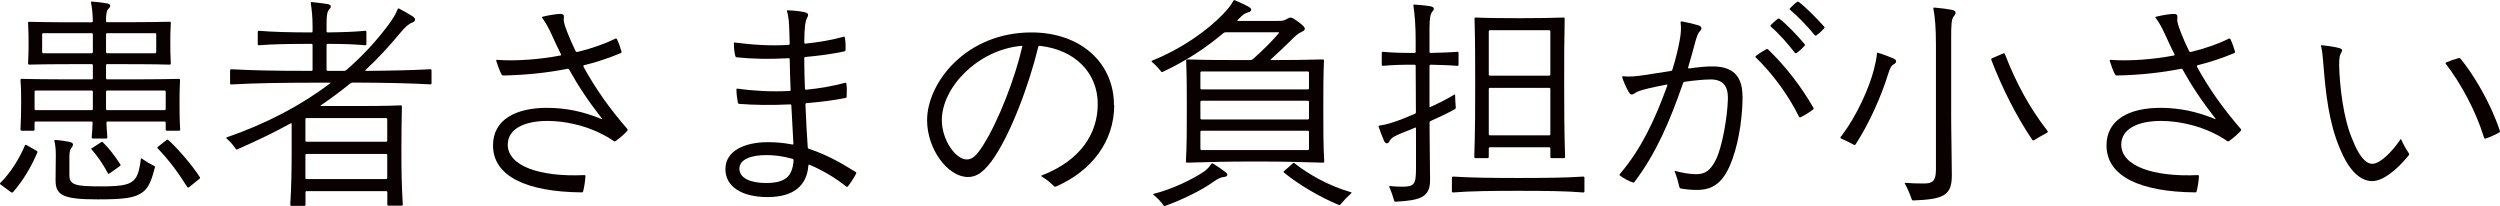 <?xml version="1.0" encoding="UTF-8"?><svg id="_レイヤー_2" xmlns="http://www.w3.org/2000/svg" viewBox="0 0 303.69 25.03"><defs><style>.cls-1{fill:#090000;}</style></defs><g id="_デザイン"><path class="cls-1" d="M1.34,23.35l-1.29-.95s-.06-.06-.06-.08,0-.06.03-.08c1.26-1.23,2.35-3,3-4.56.03-.08.11-.11.2-.06l1.23.7c.08.06.14.11.08.22-.7,1.65-1.71,3.39-2.94,4.79-.06.06-.17.08-.25.03ZM4.34,14.76c-.08,0-.14.06-.14.14v.84c0,.08-.06.14-.14.14h-1.43c-.08,0-.14-.06-.14-.14.06-1.12.08-2.44.08-3.3,0-.7,0-1.71-.08-2.72,0-.11.06-.14.14-.14,2.41.06,5.49.06,8.51.06.11,0,.14-.06.14-.14v-1.57c0-.08-.03-.14-.14-.14-2.58,0-5.24,0-7.59.06-.08,0-.14-.06-.14-.14.06-1.01.06-1.79.06-2.46s0-1.48-.06-2.46c0-.11.06-.14.14-.14,2.35.06,4.98.06,7.59.06.08,0,.14-.06.14-.14-.03-.87-.08-1.54-.22-2.24-.03-.11.03-.14.11-.14.67.06,1.2.11,1.82.22.5.08.5.39.17.67-.22.2-.28.7-.28,1.48,0,.08.06.14.14.14,2.52,0,5.38,0,7.59-.06.11,0,.14.06.14.14-.06.98-.06,1.71-.06,2.41s0,1.51.06,2.52c0,.08-.03.14-.14.14-2.07-.06-5.04-.06-7.59-.06-.11,0-.14.06-.14.14v1.57c0,.08.06.14.14.14,3.11,0,6.38,0,8.71-.06.11,0,.14.06.14.14-.06,1.01-.06,2.02-.06,2.72,0,.87,0,2.18.08,3.3,0,.08-.06.14-.14.14h-1.48c-.08,0-.14-.06-.14-.14v-.84c0-.08-.06-.14-.14-.14h-6.92c-.08,0-.14.06-.14.14.03.62.06,1.23.11,1.79,0,.08-.06.14-.14.14h-1.62c-.08,0-.14-.06-.14-.14.06-.56.08-1.18.11-1.79,0-.08-.06-.14-.14-.14h-6.78ZM11.28,11.14c0-.08-.06-.14-.14-.14h-6.8c-.08,0-.14.06-.14.14v2.1c0,.08.06.14.14.14h6.8c.08,0,.14-.06.14-.14v-2.1ZM5.26,4.03c-.08,0-.14.06-.14.14v2.16c0,.08.06.14.14.14h5.88c.08,0,.14-.06.14-.14v-2.16c0-.08-.06-.14-.14-.14h-5.88ZM17.11,19.32c0-.06.03-.11.11-.06.48.34.9.59,1.46.87.11.06.17.08.14.2-.34,1.26-.64,2.35-1.43,2.97-.95.76-2.32.92-5.54.92-4.2,0-5.1-.5-5.1-2.32l.03-3.14c0-.7-.08-1.26-.17-1.62-.03-.11.03-.14.11-.14.56.03,1.2.14,1.65.22.56.11.64.34.28.78-.22.28-.22.73-.22,1.34v1.93c0,1.23.78,1.37,3.92,1.37,2.63,0,3.56-.22,4.12-1.01.36-.5.53-1.4.64-2.32ZM11.17,18l1.12-.73c.08-.06.14-.06.22.03.76.73,1.51,1.74,2.1,2.66.06.08.06.14-.03.2l-1.29.92c-.08.06-.14.06-.2-.06-.56-1.06-1.32-2.16-1.96-2.86-.06-.06-.06-.11.03-.17ZM12.88,6.33c0,.08.06.14.14.14h5.82c.08,0,.14-.06.14-.14v-2.16c0-.08-.06-.14-.14-.14h-5.82c-.08,0-.14.06-.14.14v2.16ZM19.99,13.38c.08,0,.14-.06.14-.14v-2.1c0-.08-.06-.14-.14-.14h-6.97c-.08,0-.14.06-.14.14v2.1c0,.08.06.14.14.14h6.97ZM19.21,17.81l1.04-.81c.08-.06.14-.06.22.03,1.32,1.2,2.94,3.16,3.75,4.4.06.08.08.14.08.17,0,.06-.03.08-.06.11l-1.29,1.04c-.08.06-.17.03-.22-.06-1.06-1.71-2.24-3.28-3.56-4.65-.08-.08-.08-.14.03-.22Z"/><path class="cls-1" d="M52.42,8.54v1.57c0,.08-.03.14-.14.14-2.46-.14-5.1-.2-9.46-.22-.08,0-.17.03-.28.11-1.12.92-2.3,1.79-3.58,2.66-.08.06-.03.08.03.08h2.94c3.16,0,4.73,0,6.75-.08.11,0,.14.06.14.14-.03,1.46-.06,3.22-.06,5.29,0,2.52.03,4.28.17,6.61,0,.08-.06.14-.14.14h-1.6c-.08,0-.14-.06-.14-.14v-1.48c0-.08-.06-.14-.14-.14h-9.66c-.08,0-.14.06-.14.14v1.51c0,.08-.06.14-.14.14h-1.57c-.08,0-.14-.06-.14-.14.14-2.35.17-4.12.17-6.75v-3.05c0-.08-.03-.14-.14-.08-1.9,1.06-4,2.07-6.44,3.14-.11.06-.17.03-.22-.06-.34-.48-.64-.84-1.09-1.23-.03-.03-.06-.06-.06-.08s0-.06.08-.08c4.84-1.68,9.04-3.89,12.57-6.58.03-.03.03-.06-.03-.06h-.11c-6.1,0-9.04.06-11.9.22-.08,0-.14-.06-.14-.14v-1.57c0-.08.06-.14.14-.14,2.52.14,5.04.2,9.74.2.11,0,.14-.06.14-.14v-3c0-.08-.03-.14-.14-.14-2.55,0-4.82.03-6.38.17-.08,0-.14-.06-.14-.14v-1.48c0-.08.06-.14.14-.14,1.57.14,3.84.2,6.38.2.11,0,.14-.06.14-.14v-.64c0-1.2-.11-2.02-.22-2.8,0-.08.03-.11.11-.11.67.06,1.43.17,1.93.25s.48.36.22.62c-.25.28-.34.67-.34,1.76v.92c0,.08.06.14.14.14,2.07-.03,3.33-.08,4.56-.2.11,0,.14.06.14.14v1.48c0,.08-.03.14-.14.14-1.2-.11-2.49-.17-4.56-.17-.08,0-.14.06-.14.14v3c0,.08.06.14.14.14h1.99c.14,0,.22-.06.28-.11,1.85-1.6,3.47-3.33,4.9-5.21.64-.84,1.06-1.48,1.32-2.16.03-.08.08-.14.2-.08.56.31,1.18.64,1.65.95.42.31.34.59-.11.76-.39.14-.81.5-1.46,1.29-1.34,1.6-2.69,3.08-4.17,4.45-.06.06-.03.11.06.11,3.42-.03,5.66-.08,7.81-.2.11,0,.14.06.14.14ZM46.9,17.22c.08,0,.14-.06.14-.14v-2.6c0-.08-.06-.14-.14-.14h-9.66c-.08,0-.14.06-.14.14v2.6c0,.08.06.14.14.14h9.66ZM37.24,18.7c-.08,0-.14.06-.14.14v2.77c0,.08.06.14.14.14h9.66c.08,0,.14-.06.14-.14v-2.77c0-.08-.06-.14-.14-.14h-9.66Z"/><path class="cls-1" d="M70.87,8.09c1.46,2.66,3.16,5.07,5.32,7.56.03.03.06.08.06.11,0,.06-.03.11-.06.14-.34.39-.9.87-1.4,1.23-.08.06-.17.06-.25,0-.5-.36-1.04-.67-1.82-1.04-1.82-.87-4.14-1.4-6.22-1.4-2.77,0-4.82.95-4.82,2.88,0,2.6,3.92,3.95,9.3,3.7.11,0,.14.06.14.14-.03.53-.14,1.29-.28,1.82-.03.11-.06.14-.17.14-6.78-.06-10.78-1.99-10.78-5.71,0-3.11,2.74-4.59,6.69-4.56,2.21.03,4.2.42,6.52,1.37.06.03.06-.03.03-.06-1.65-2.1-2.91-4-3.98-5.94-.06-.11-.11-.14-.22-.11-2.44.48-5.07.76-7.76.81-.11,0-.2-.03-.25-.14-.25-.45-.48-1.15-.64-1.65-.03-.08.03-.11.11-.11,2.18.17,5.07-.03,7.7-.53.08-.03.08-.08.06-.14-.42-.81-.73-1.51-1.09-2.3-.45-.98-.78-1.57-1.2-2.13-.06-.08-.03-.11.06-.14.78-.2,1.74-.34,2.16-.34.34,0,.45.14.42.45-.06.39,0,.7.42,1.79.28.73.62,1.48,1.01,2.3.06.08.11.11.22.08,1.82-.45,3.39-1.01,4.62-1.62.06-.03.14,0,.17.06.22.45.42,1.01.56,1.51.03.11-.03.17-.11.2-1.43.59-2.88,1.09-4.42,1.46-.11.03-.11.06-.08.17Z"/><path class="cls-1" d="M104.02,21.03s-.06.14-.14.28c-.22.42-.73,1.15-.87,1.32-.06.08-.14.08-.22.03-1.34-1.09-2.91-1.99-4.48-2.66-.08-.03-.11.03-.11.08-.17,2.44-1.76,3.86-4.96,3.86s-5.12-1.32-5.12-3.39c0-2.27,2.38-3.28,5.18-3.28.92,0,1.9.08,2.94.28.11.03.14-.03.14-.08-.08-1.29-.17-2.94-.25-4.65,0-.11-.06-.14-.14-.14-2.3.11-4.45.08-6.16-.06-.14,0-.17-.06-.2-.17-.08-.48-.17-1.01-.17-1.57,0-.08.03-.14.17-.11,1.96.28,4.14.39,6.27.28.11,0,.14-.06.14-.14-.06-1.29-.08-2.55-.11-3.7,0-.11-.03-.14-.14-.14-2.32.14-4.56.08-6.3-.11-.11-.03-.14-.06-.17-.17-.11-.45-.17-.98-.17-1.51,0-.11.03-.14.14-.11,2.16.28,4.42.42,6.5.28.08,0,.14-.06.14-.14-.03-.92-.06-2.32-.11-2.77s-.11-.87-.22-1.15c-.03-.08.03-.14.08-.14.76.03,1.51.11,2.02.22.5.11.56.28.36.67-.25.48-.34,1.12-.36,3.02,0,.11.06.14.14.14,1.65-.17,3.25-.45,4.65-.84.08-.03.11,0,.14.11.08.45.11.95.08,1.51,0,.11-.06.14-.17.17-1.46.31-3.08.53-4.7.67-.08,0-.14.06-.14.14,0,1.23.03,2.49.08,3.7,0,.08.06.14.14.14,1.68-.17,3.3-.45,4.73-.84.08-.03.14,0,.17.11.06.48.06,1.09.03,1.57,0,.08-.06.14-.17.17-1.46.28-3.08.48-4.7.62-.08,0-.14.06-.14.14.08,1.88.17,3.67.28,5.21,0,.08.06.17.14.2,1.96.64,3.72,1.57,5.66,2.8.06.03.11.08.11.14ZM96.4,19.49c0-.11-.03-.17-.14-.2-1.23-.34-2.24-.45-3.19-.45-1.85,0-3.25.53-3.25,1.65s1.29,1.74,3.22,1.74c2.35,0,3.22-.78,3.36-2.74Z"/><path class="cls-1" d="M135.35,12.77c0,4.4-2.74,8.01-7.06,9.88-.06.03-.08.03-.11.03-.08,0-.14-.06-.17-.08-.42-.42-.84-.78-1.46-1.15-.08-.06-.08-.11,0-.14,4.79-1.85,6.8-5.15,6.8-8.68,0-3.75-2.72-6.58-7.03-7.06-.14-.03-.17.03-.2.14-1.12,4.62-3.44,10.89-5.74,13.97-1.12,1.46-1.93,1.82-2.8,1.82-2.46,0-4.96-3.39-4.96-6.89,0-4.54,4.7-10.67,12.68-10.67,5.94,0,10.02,3.67,10.02,8.82ZM124.18,5.71c.03-.11,0-.14-.11-.14-5.26.48-9.66,5.01-9.66,9.04,0,2.38,1.68,4.76,3.02,4.76.64,0,1.15-.36,2.04-1.79,1.85-2.94,3.84-8.12,4.7-11.87Z"/><path class="cls-1" d="M141.01,8.65c-.34-.45-.62-.73-1.04-1.09-.06-.06-.08-.08-.08-.11s0-.06.06-.08c3.81-1.54,6.8-3.78,8.54-5.57.64-.67,1.04-1.15,1.32-1.68.03-.08.08-.11.14-.11.03,0,.08.03.14.06.59.25,1.15.5,1.6.76.45.25.39.56-.08.67-.36.08-.67.31-1.09.76l-.17.17c-.06.06-.06.11.03.11h4.82c.59,0,.81-.03,1.15-.25.34-.2.53-.22.92.06.36.22.67.45,1.04.81.31.28.25.53-.17.7-.53.25-.78.5-1.4,1.12-.62.62-1.48,1.43-2.35,2.21-.06.06-.03.11.03.11,2.35,0,4.2-.03,6.27-.08.11,0,.14.06.14.14-.08,2.02-.08,3.75-.08,6.02s0,4.2.11,6.24c0,.08-.03.14-.14.14-2.63-.08-4.9-.14-8.29-.14-3.16,0-5.6.06-8.23.14-.08,0-.14-.06-.14-.14.11-2.04.11-4,.11-6.24s0-4-.08-6.02c0-.08.08-.14.17-.14,2.49.08,4.7.08,7.62.08.14,0,.25-.06.31-.11,1.26-1.12,2.32-2.18,3.16-3.16.06-.06.03-.11-.06-.11h-6.38c-.11,0-.2.03-.31.11-2.18,1.85-4.62,3.42-7.31,4.68-.11.06-.2.06-.25-.03ZM148.68,21.5c-.39.03-.73.2-1.29.59-1.34.98-3.78,2.18-5.74,2.88-.08.03-.14.06-.17.06-.06,0-.11-.03-.14-.08-.34-.5-.73-.87-1.15-1.23-.14-.11-.14-.14-.06-.17,2.16-.53,4.7-1.74,6.1-2.69.42-.28.7-.62.92-.95.06-.08.11-.08.22-.03.56.34,1.12.73,1.54,1.06.31.25.22.53-.25.56ZM145.82,10.72c0,.08.06.14.14.14h12.91c.08,0,.14-.06.14-.14v-1.9c0-.08-.06-.14-.14-.14h-12.91c-.08,0-.14.06-.14.14v1.9ZM159.01,12.38c0-.08-.06-.14-.14-.14h-12.91c-.08,0-.14.06-.14.14v1.99c0,.08.06.14.14.14h12.91c.08,0,.14-.06.14-.14v-1.99ZM145.96,15.88c-.08,0-.14.06-.14.14v2.07c0,.08.06.14.14.14h12.91c.08,0,.14-.06.14-.14v-2.07c0-.08-.06-.14-.14-.14h-12.91ZM155.99,20.78l1.04-.92c.08-.08.14-.08.22-.03,1.68,1.32,4.09,2.72,6.8,3.5.08.03.14.06.14.08s-.03.06-.06.08c-.5.45-.84.81-1.29,1.34-.06.06-.11.11-.22.06-2.35-.98-4.9-2.49-6.64-3.92-.06-.06-.08-.11,0-.2Z"/><path class="cls-1" d="M173.66,14.9v.64c0,2.46.06,4.42.06,6.36,0,2.07-1.2,2.44-4.17,2.6-.11,0-.17-.03-.2-.14-.14-.53-.34-1.09-.59-1.68-.03-.06,0-.08.06-.08.62.06,1.06.08,1.54.08,1.48,0,1.65-.34,1.65-2.27v-4.79c0-.08,0-.17-.11-.11l-1.23.5c-1.15.45-1.62.67-1.85,1.09-.2.42-.5.42-.7,0-.2-.48-.42-1.06-.62-1.62-.03-.08-.03-.11-.03-.14,0-.06.03-.08.08-.08.87-.11,1.9-.45,2.97-.87.42-.17.84-.34,1.34-.56.11-.06.14-.08.14-.2l-.03-5.63c0-.08-.03-.14-.14-.14-1.6,0-2.8.03-3.84.14-.08,0-.14-.06-.14-.14v-1.43c0-.08.06-.14.14-.14,1.04.11,2.24.14,3.84.14.11,0,.14-.06.14-.14v-1.4c0-1.74-.11-3.14-.28-4.23,0-.08.03-.11.11-.11.73.06,1.4.11,1.99.22.45.08.48.36.22.62-.25.28-.36.81-.36,2.04v2.86c0,.08.06.14.14.14,1.23-.03,2.3-.06,3.25-.14.11,0,.14.06.14.14v1.43c0,.08-.03.14-.14.14-.95-.08-2.02-.11-3.25-.14-.08,0-.14.06-.14.14v4.9c0,.08.03.14.14.08,1.06-.48,2.1-1.01,2.86-1.48.08-.06.11-.03.11.06,0,.53.06,1.04.08,1.48,0,.08,0,.14-.08.2-.87.5-1.9.98-2.97,1.46-.11.06-.14.11-.14.2ZM192.33,21.45c.11,0,.14.06.14.14v1.65c0,.08-.03.14-.14.14-2.07-.17-4.51-.2-7.9-.2-3.16,0-5.82.03-7.92.2-.08,0-.14-.06-.14-.14v-1.65c0-.08.06-.14.14-.14,2.1.14,4.76.17,7.92.17,3.39,0,5.82-.03,7.9-.17ZM180.99,17.89c-.08,0-.14.06-.14.14v1.04c0,.08-.06.14-.14.14h-1.48c-.08,0-.14-.06-.14-.14.11-3.39.11-6.44.11-9.02s0-5.1-.08-7.78c0-.11.06-.14.14-.14,1.34.06,3.42.08,5.38.08s3.95-.03,5.29-.08c.11,0,.14.06.14.14-.06,2.69-.06,5.18-.06,7.78s0,5.63.11,9.02c0,.08-.06.14-.14.14h-1.51c-.08,0-.14-.06-.14-.14v-1.04c0-.08-.06-.14-.14-.14h-7.2ZM188.19,9.18c.08,0,.14-.06.14-.14V3.81c0-.08-.06-.14-.14-.14h-7.2c-.08,0-.14.06-.14.14v5.24c0,.08.06.14.14.14h7.2ZM180.99,10.67c-.08,0-.14.06-.14.14v5.49c0,.08.06.14.14.14h7.2c.08,0,.14-.06.14-.14v-5.49c0-.08-.06-.14-.14-.14h-7.2Z"/><path class="cls-1" d="M211.68,11.7c0,2.02-.31,5.07-1.23,7.62-1.04,2.94-2.41,3.75-4.31,3.75-.7,0-1.32-.06-1.96-.17-.11-.03-.14-.06-.17-.17-.14-.59-.31-1.23-.56-1.85-.03-.08-.03-.14.06-.11.78.22,1.79.39,2.52.39,1.06,0,1.74-.39,2.44-1.82.76-1.6,1.37-5.12,1.43-7.34.03-1.57-.62-2.35-2.1-2.35-.78,0-1.88.11-3.16.28-.11.03-.17.08-.2.2-1.62,4.68-3.3,8.54-5.88,11.96-.06.08-.11.11-.2.08-.53-.17-1.15-.53-1.54-.81-.08-.06-.08-.11-.08-.14,0-.06.06-.11.08-.14,2.52-2.94,4.23-6.55,5.71-10.67.03-.08,0-.17-.08-.14-.98.2-1.96.39-2.69.59s-.95.31-1.2.48c-.34.22-.5.2-.73-.2-.28-.48-.59-1.18-.76-1.71-.03-.11.03-.17.08-.17.73.08,1.48.03,2.6-.14.95-.14,2.04-.31,3.22-.5.11-.03.17-.08.2-.2.42-1.37.7-2.58.87-3.5.17-.92.2-1.57.11-2.18,0-.08.03-.14.08-.14.03,0,.08,0,.22.03.62.11,1.34.28,1.88.45.36.11.48.39.2.67-.25.25-.36.53-.59,1.32-.28,1.04-.53,1.99-.87,3.11-.03.08.03.14.08.14,1.18-.17,2.24-.28,3.08-.25,2.02.06,3.44.92,3.44,3.64ZM214.82,6.05c2.16,2.07,4.03,4.54,5.46,7.03.03.06.03.08.03.11s0,.06-.06.11c-.39.31-1.06.73-1.54.95-.06.03-.14,0-.17-.06-1.26-2.58-3.16-5.18-5.24-7.2-.08-.08-.08-.14,0-.2.36-.28.9-.62,1.26-.81.11-.06.17-.03.25.06ZM216.19,2.3c.87.67,2.18,2.04,3.02,3.05.06.06.06.17,0,.22-.28.31-.62.62-.92.84-.08.06-.11.06-.14.06s-.08,0-.14-.08c-.76-1.01-1.9-2.3-2.88-3.14-.06-.06-.06-.08-.06-.11s.03-.08.06-.11c.22-.25.56-.53.81-.73.08-.06.17-.06.25,0ZM218.43.2s.08.03.11.06c.84.64,2.18,1.99,3.02,2.94.06.06.08.11.08.14,0,.06-.03.08-.08.14-.28.31-.59.59-.9.81-.08.06-.17.06-.25-.06-.81-1.01-2.04-2.27-2.94-3.02-.08-.06-.08-.11-.03-.2.2-.22.59-.59.84-.76.08-.06.11-.06.14-.06Z"/><path class="cls-1" d="M225.18,17.58c-.53-.28-.84-.45-1.54-.76-.06-.03-.08-.06-.08-.11s.11-.17.2-.28c1.79-2.38,3.3-5.71,3.89-8.04.17-.64.31-1.37.36-1.9,0-.08.03-.11.11-.08.67.2,1.54.53,1.9.7.42.2.42.48.03.7-.34.2-.45.45-.7,1.23-.78,2.52-2.24,5.91-3.95,8.51-.06.08-.11.08-.22.03ZM232.23,24.22c-.22-.64-.5-1.32-.84-1.93-.03-.06,0-.08.06-.08.67.06,1.54.08,2.24.08,1.09,0,1.48-.31,1.48-1.71V5.4c0-1.96-.11-3.33-.31-4.34-.03-.11.03-.14.11-.14.81.06,1.6.17,2.16.28.5.11.53.39.25.73-.34.36-.36,1.04-.36,2.74v9.24c0,2.49.08,5.35.08,7.39,0,2.44-.98,2.91-4.68,3.05-.08,0-.17-.06-.2-.14ZM246.88,17c-1.9-2.8-3.7-6.36-4.98-9.72-.03-.08,0-.17.08-.2l1.37-.59c.08-.03.17,0,.2.08,1.34,3.5,3.02,6.55,5.1,9.24.08.11.11.17.11.2,0,.06-.03.08-.14.14-.53.28-.95.53-1.51.87-.08.06-.17.06-.22-.03Z"/><path class="cls-1" d="M266.87,8.09c1.46,2.66,3.16,5.07,5.32,7.56.03.03.06.08.06.11,0,.06-.03.11-.06.14-.34.39-.9.87-1.4,1.23-.08.06-.17.06-.25,0-.5-.36-1.04-.67-1.82-1.04-1.82-.87-4.14-1.4-6.22-1.4-2.77,0-4.82.95-4.82,2.88,0,2.6,3.92,3.95,9.3,3.7.11,0,.14.06.14.14-.03.53-.14,1.29-.28,1.82-.03.11-.06.14-.17.14-6.78-.06-10.78-1.99-10.78-5.71,0-3.11,2.74-4.59,6.69-4.56,2.21.03,4.2.42,6.52,1.37.06.03.06-.03.03-.06-1.65-2.1-2.91-4-3.98-5.94-.06-.11-.11-.14-.22-.11-2.44.48-5.07.76-7.76.81-.11,0-.2-.03-.25-.14-.25-.45-.48-1.15-.64-1.65-.03-.08.03-.11.11-.11,2.18.17,5.07-.03,7.7-.53.08-.03.08-.08.06-.14-.42-.81-.73-1.51-1.09-2.3-.45-.98-.78-1.57-1.2-2.13-.06-.08-.03-.11.06-.14.78-.2,1.74-.34,2.16-.34.34,0,.45.14.42.45-.06.39,0,.7.42,1.79.28.73.62,1.48,1.01,2.3.06.08.11.11.22.08,1.82-.45,3.39-1.01,4.62-1.62.06-.03.14,0,.17.06.22.45.42,1.01.56,1.51.03.11-.03.17-.11.2-1.43.59-2.88,1.09-4.42,1.46-.11.03-.11.06-.08.17Z"/><path class="cls-1" d="M281.93,5.57c0-.06.06-.08.11-.08.62.06,1.6.2,2.16.36.34.11.39.25.2.56-.17.28-.25.56-.25,1.51.06,2.49.5,6.5,1.62,9.04.67,1.74,1.51,2.94,2.41,2.94s2.32-1.34,3.42-2.97c.03-.06.08-.03.11.06.22.5.56,1.12.9,1.62.08.11.06.17,0,.25-1.43,1.76-3.11,3.14-4.45,3.14-1.62,0-2.97-1.62-3.89-3.89-1.37-3.14-1.76-6.86-2.02-10.14-.08-1.09-.14-1.6-.25-2.16-.03-.11-.06-.22-.06-.25ZM297.14,7.59c.5-.22,1.01-.39,1.51-.53.11-.03.17,0,.25.08,1.6,1.93,3.61,5.32,4.73,8.62.03.08.06.17.06.2,0,.06-.03.08-.11.14-.42.25-1.12.56-1.62.73-.08.03-.17,0-.2-.08-1.04-3.39-2.88-6.69-4.65-8.99-.06-.08-.03-.14.03-.17Z"/></g></svg>